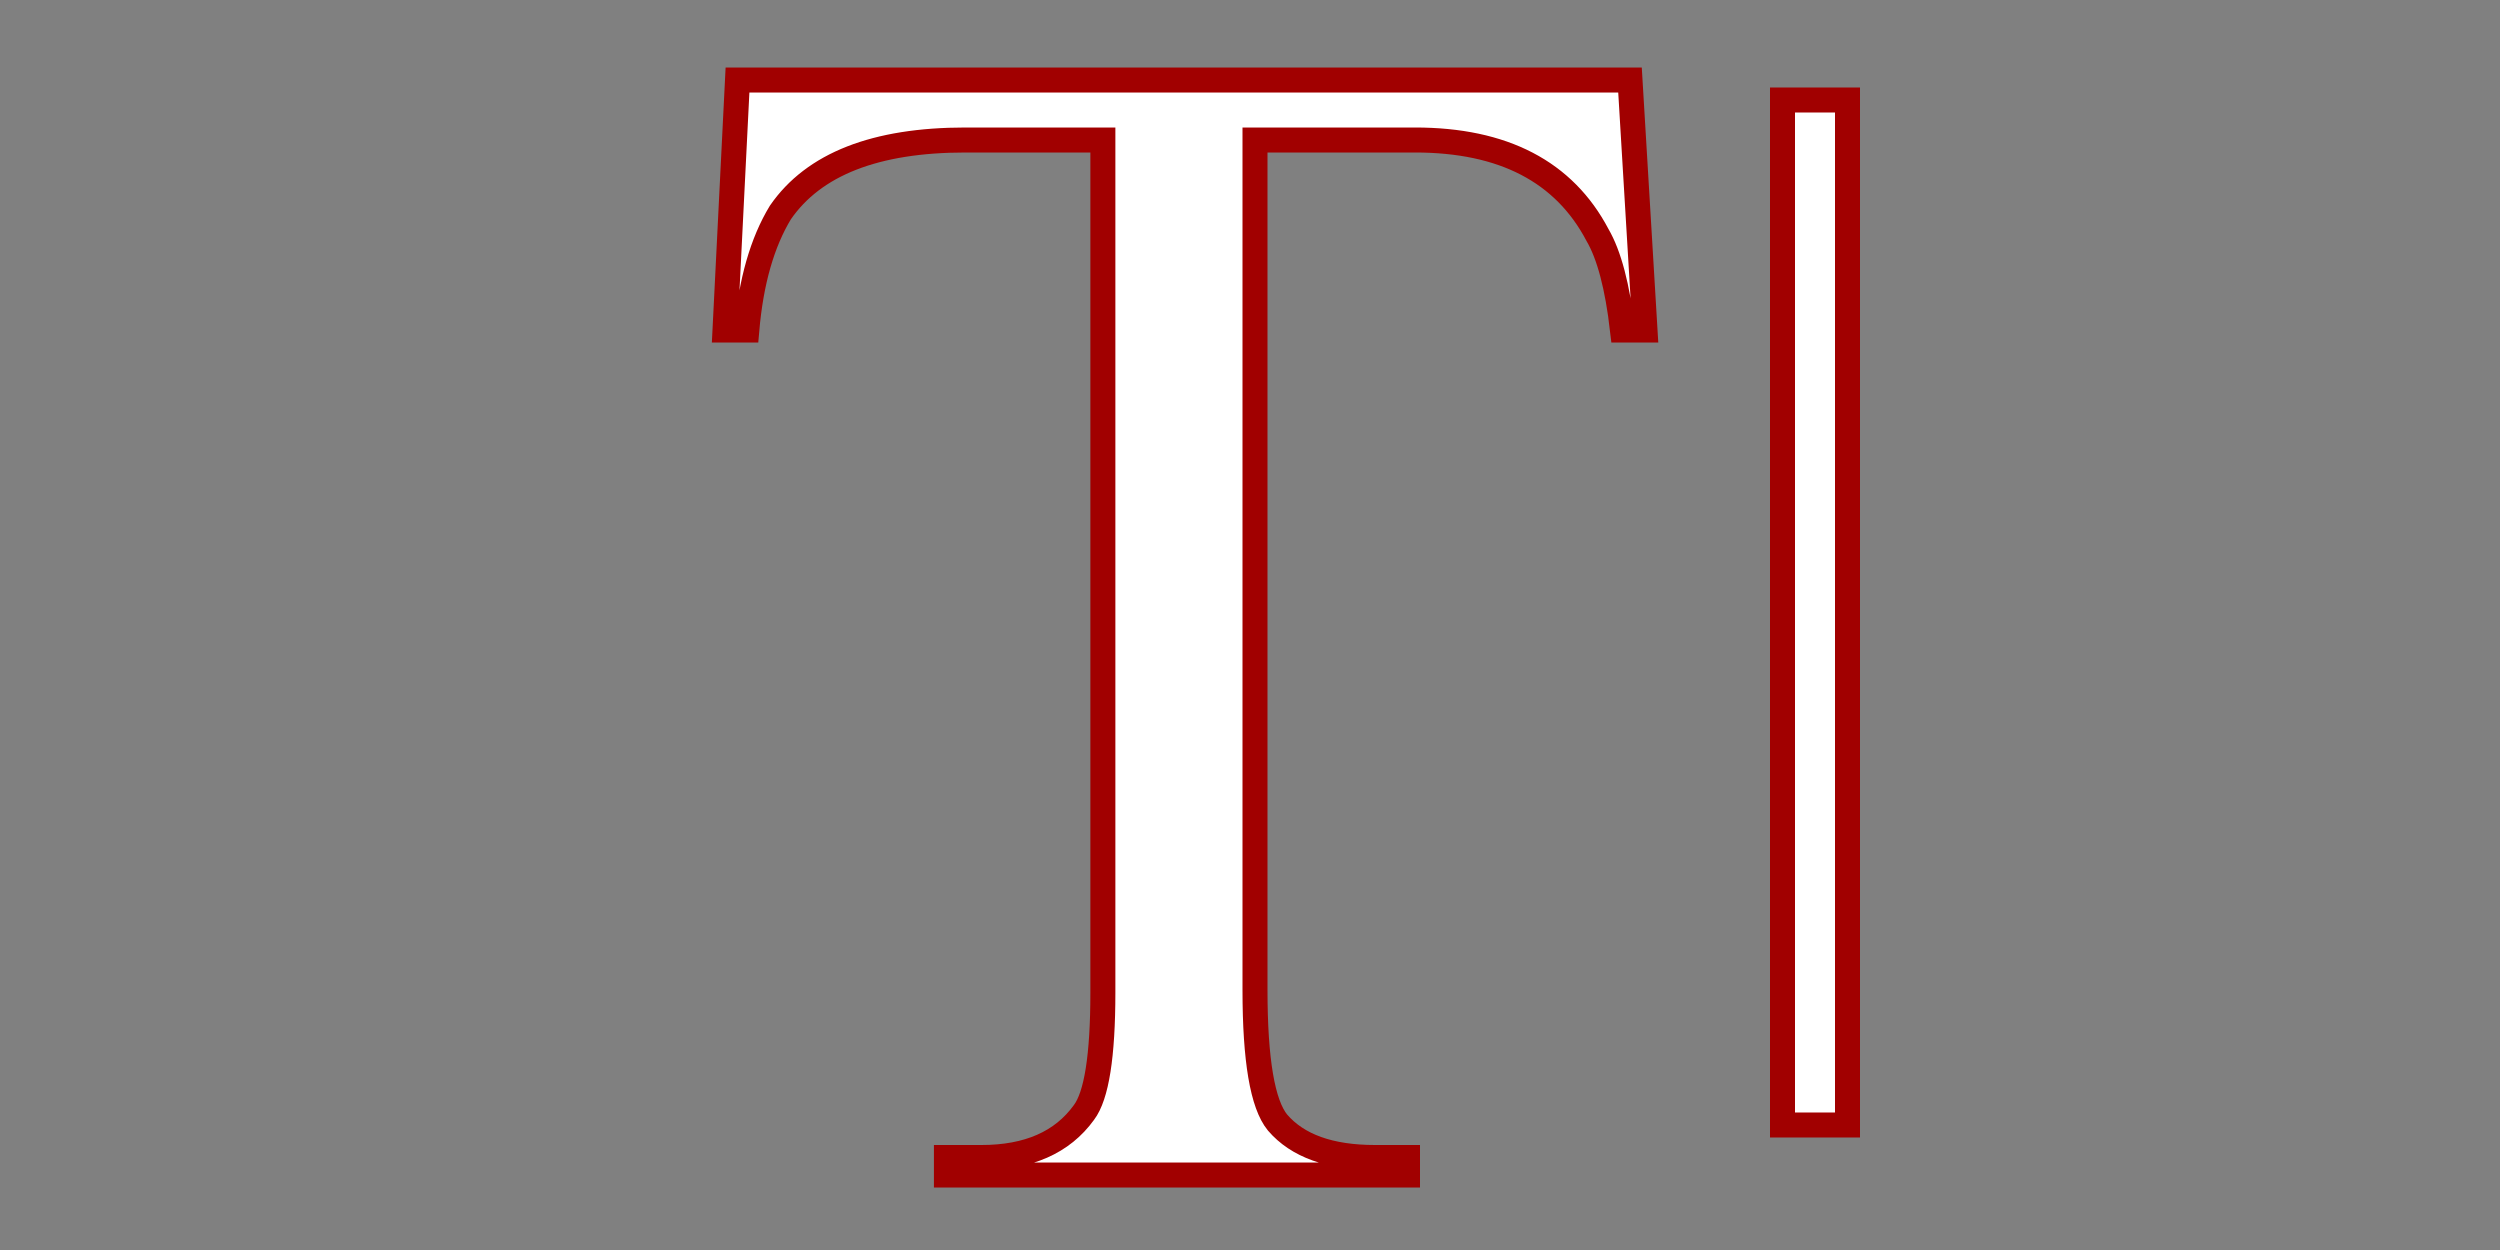 <?xml version="1.0" encoding="UTF-8" standalone="no"?>
<svg
   xmlns:dc="http://purl.org/dc/elements/1.1/"
   xmlns:svg="http://www.w3.org/2000/svg"
   xmlns="http://www.w3.org/2000/svg"
   viewBox="0 0 100 50"
   version="1.1"
   >
  <rect x="0" y="0" width="100" height="50" fill="#808080" stroke="none"/>
  <path
     fill="#ffffff"
     stroke="#a10000"
     stroke-width="1"
     d="M 65.8,13.2 H 64.9 Q 64.6,10.6 63.9,9.4 61.9,5.6 56.6,5.6 H 50.2 V 39.6 q 0,4.2 0.9,5.3 1.2,1.4 3.9,1.4 h 1.3 v 0.7 h -18.443 v -0.7 h 1.4 q 2.8,0 4.1,-1.8 0.758,-1.0 0.758,-4.8 V 5.6 h -5.5 q -5.4,0 -7.4,2.9 Q 30.124,10.3 29.872,13.2 H 29.0 L 29.5,3.2 h 35.7 z" />
  <rect
     fill="#ffffff"
     stroke="#a10000"
     stroke-width="1"
     width="2.6"
     height="41.0"
     x="71.3"
     y="4.0" />
</svg>



